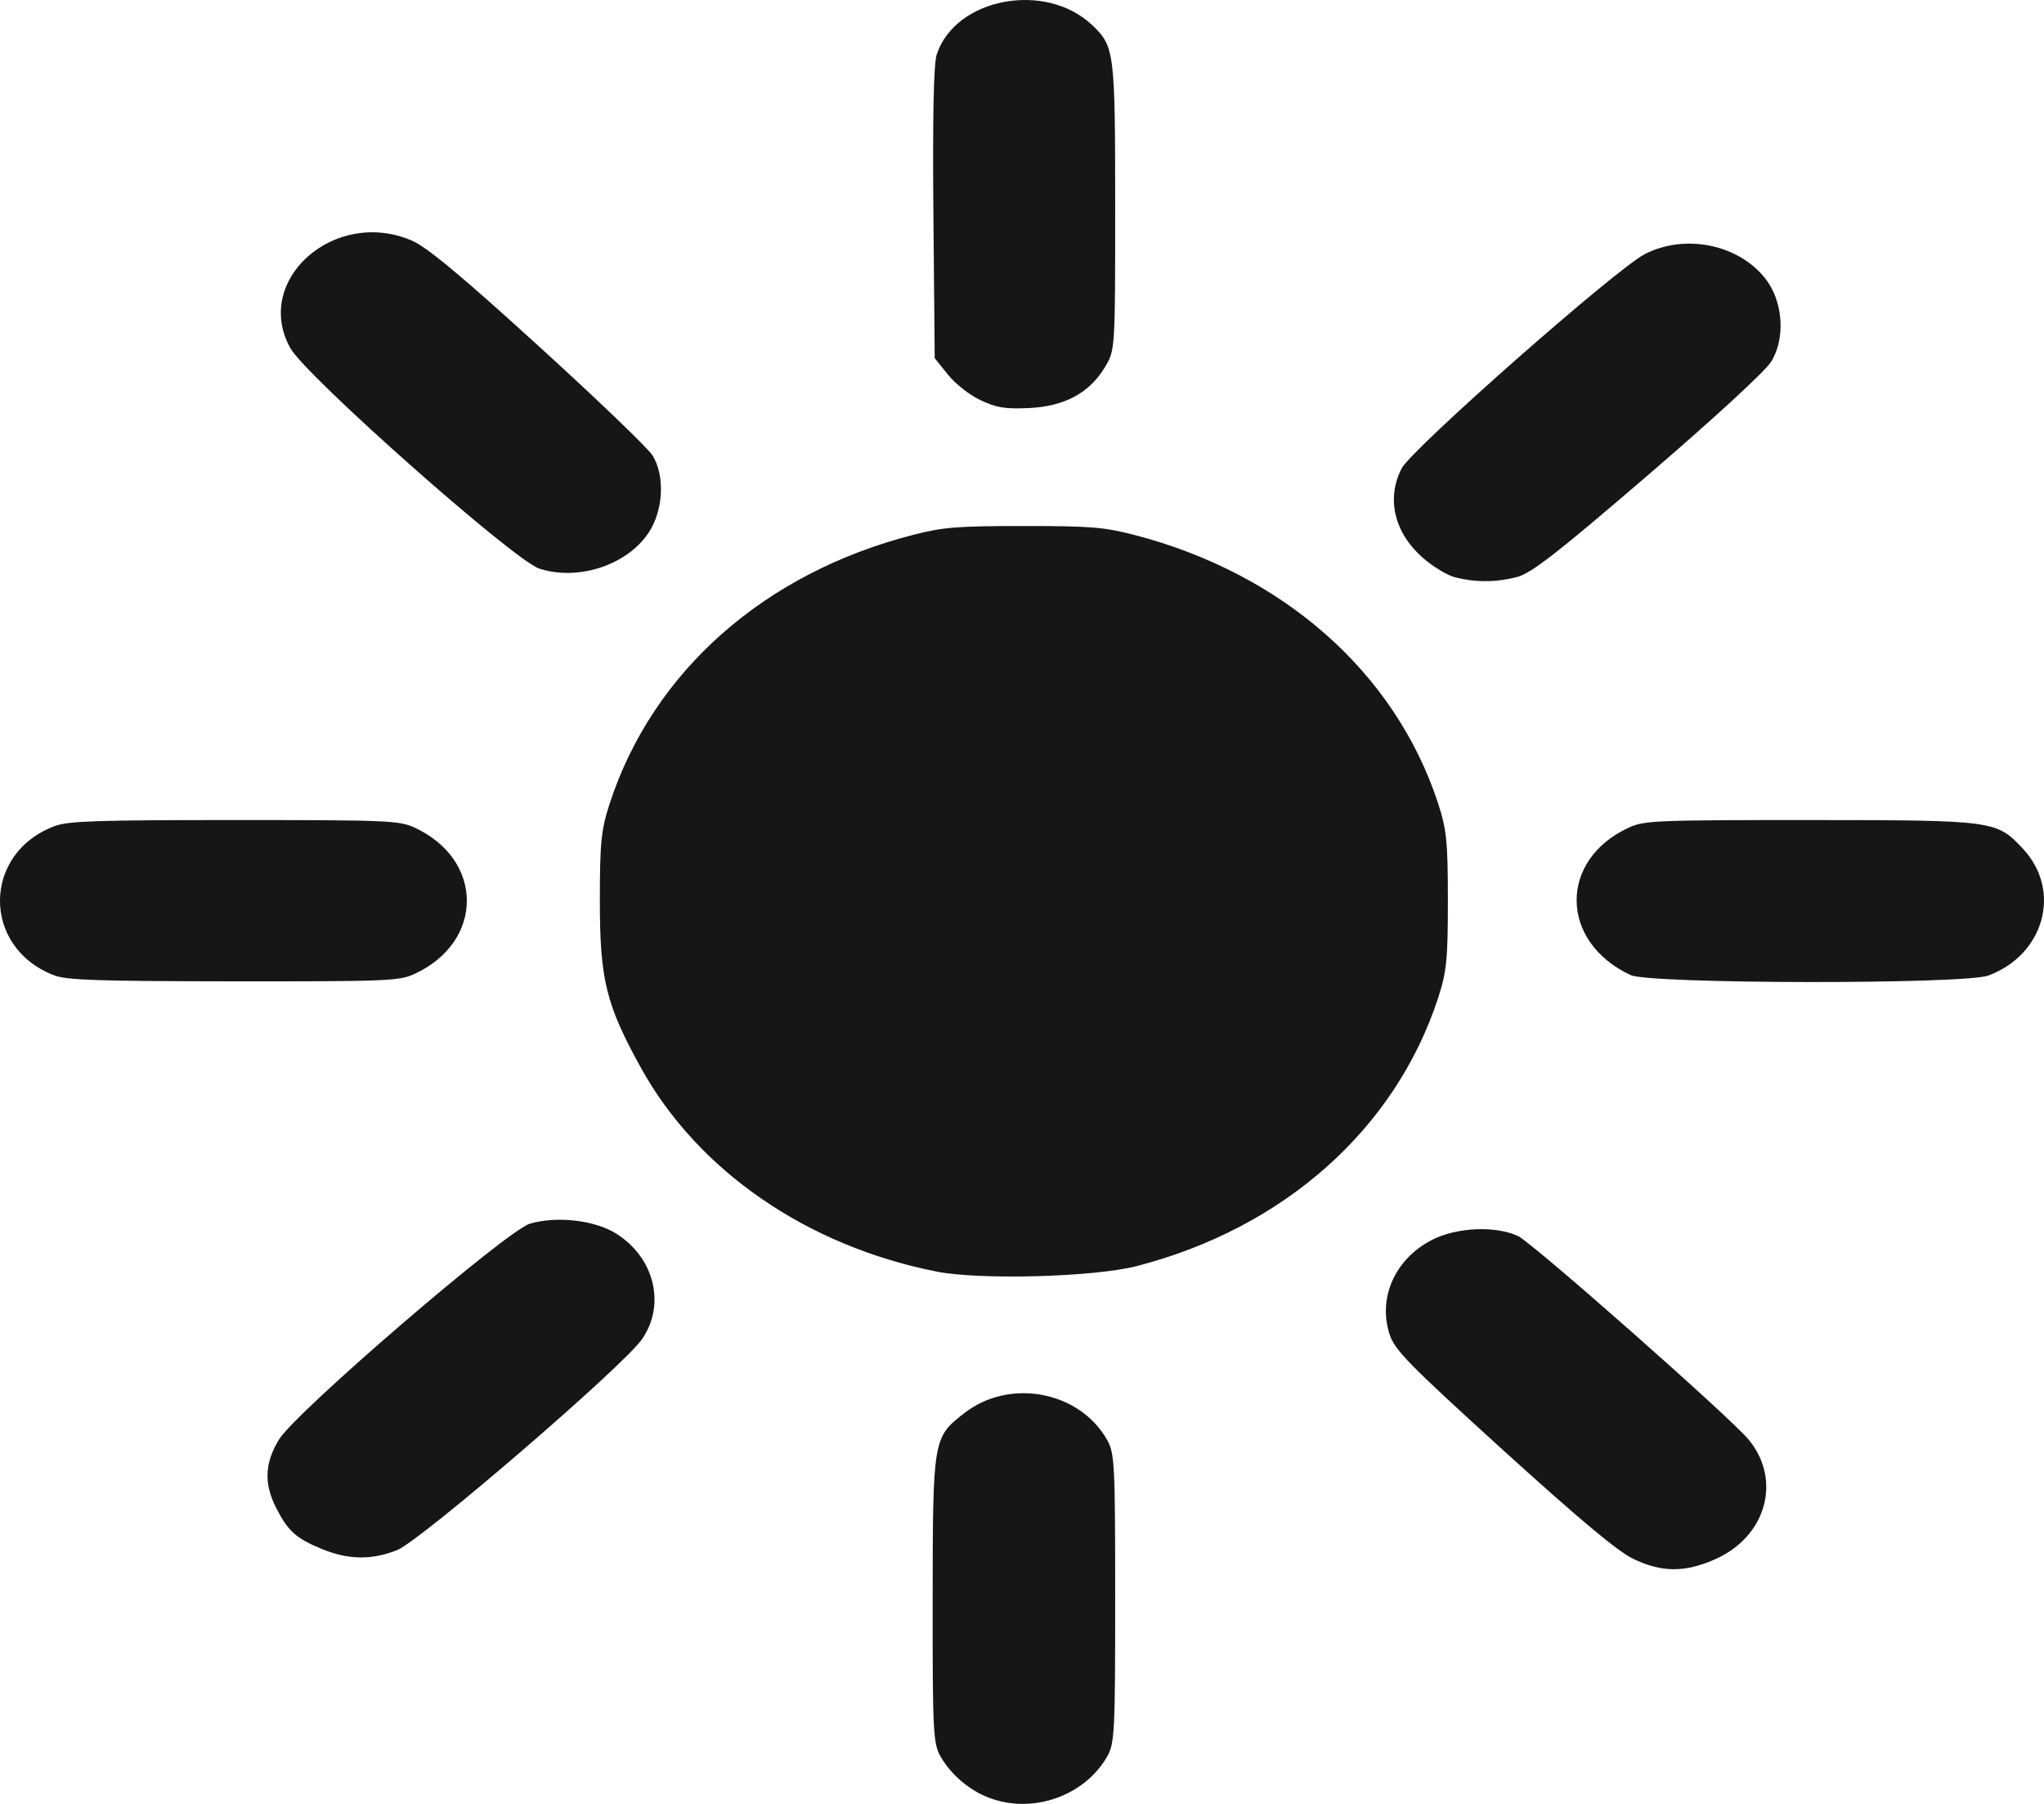 <svg width="17" height="15" viewBox="0 0 17 15" fill="none" xmlns="http://www.w3.org/2000/svg">
<path fill-rule="evenodd" clip-rule="evenodd" d="M8.226 14.949C8.063 14.887 7.912 14.759 7.825 14.61C7.761 14.499 7.756 14.41 7.757 13.3C7.758 11.964 7.76 11.952 8.021 11.75C8.395 11.459 8.973 11.566 9.205 11.968C9.271 12.082 9.275 12.165 9.275 13.29C9.275 14.409 9.271 14.499 9.206 14.61C9.016 14.937 8.585 15.086 8.226 14.949ZM13.585 12.963C13.455 12.901 13.135 12.633 12.502 12.059C11.709 11.338 11.599 11.226 11.556 11.092C11.46 10.788 11.603 10.469 11.908 10.311C12.113 10.205 12.439 10.19 12.627 10.279C12.746 10.335 14.386 11.782 14.541 11.968C14.823 12.305 14.691 12.778 14.264 12.966C14.012 13.077 13.822 13.076 13.585 12.963ZM2.674 12.879C2.461 12.791 2.396 12.732 2.297 12.539C2.194 12.338 2.201 12.165 2.321 11.969C2.463 11.739 4.216 10.231 4.408 10.175C4.63 10.11 4.945 10.146 5.122 10.256C5.442 10.455 5.539 10.845 5.341 11.134C5.192 11.354 3.499 12.811 3.304 12.889C3.093 12.974 2.895 12.971 2.674 12.879ZM7.792 10.574C6.712 10.361 5.806 9.737 5.331 8.88C5.04 8.353 4.989 8.147 4.989 7.49C4.989 7.002 5 6.898 5.072 6.678C5.431 5.583 6.357 4.764 7.597 4.447C7.846 4.383 7.964 4.374 8.516 4.374C9.074 4.374 9.183 4.383 9.438 4.449C10.674 4.771 11.604 5.593 11.96 6.678C12.032 6.898 12.042 7.002 12.042 7.49C12.042 7.978 12.032 8.081 11.96 8.301C11.603 9.39 10.678 10.212 9.454 10.528C9.101 10.619 8.154 10.645 7.792 10.574ZM0.45 8.11C-0.154 7.879 -0.149 7.092 0.458 6.868C0.571 6.827 0.806 6.819 1.951 6.819C3.217 6.819 3.319 6.823 3.444 6.88C4.029 7.146 4.029 7.834 3.444 8.1C3.319 8.157 3.219 8.161 1.943 8.16C0.804 8.159 0.555 8.15 0.45 8.11ZM13.562 8.108C12.968 7.832 12.962 7.147 13.551 6.88C13.676 6.823 13.777 6.819 15.052 6.819C16.591 6.82 16.605 6.822 16.826 7.059C17.15 7.406 17.003 7.939 16.537 8.112C16.336 8.186 13.723 8.183 13.562 8.108ZM12.103 4.801C12.037 4.784 11.915 4.71 11.831 4.636C11.595 4.427 11.529 4.144 11.658 3.894C11.743 3.732 13.44 2.236 13.68 2.113C14.019 1.939 14.468 2.034 14.689 2.325C14.831 2.513 14.85 2.816 14.731 3.007C14.682 3.087 14.255 3.479 13.706 3.951C12.945 4.605 12.737 4.766 12.617 4.798C12.445 4.843 12.274 4.844 12.103 4.801ZM4.485 4.728C4.273 4.658 2.545 3.128 2.415 2.895C2.1 2.33 2.783 1.725 3.424 2C3.549 2.053 3.832 2.288 4.479 2.877C4.965 3.319 5.392 3.729 5.428 3.788C5.532 3.96 5.517 4.245 5.395 4.429C5.215 4.7 4.808 4.833 4.485 4.728ZM8.154 3.327C8.064 3.285 7.942 3.189 7.883 3.114L7.774 2.978L7.763 1.775C7.756 0.975 7.765 0.531 7.791 0.452C7.947 -0.018 8.696 -0.159 9.084 0.209C9.269 0.384 9.275 0.433 9.275 1.715C9.275 2.904 9.275 2.91 9.191 3.051C9.062 3.267 8.855 3.379 8.559 3.393C8.357 3.402 8.29 3.391 8.154 3.327Z" fill="#161616"/>
</svg>
